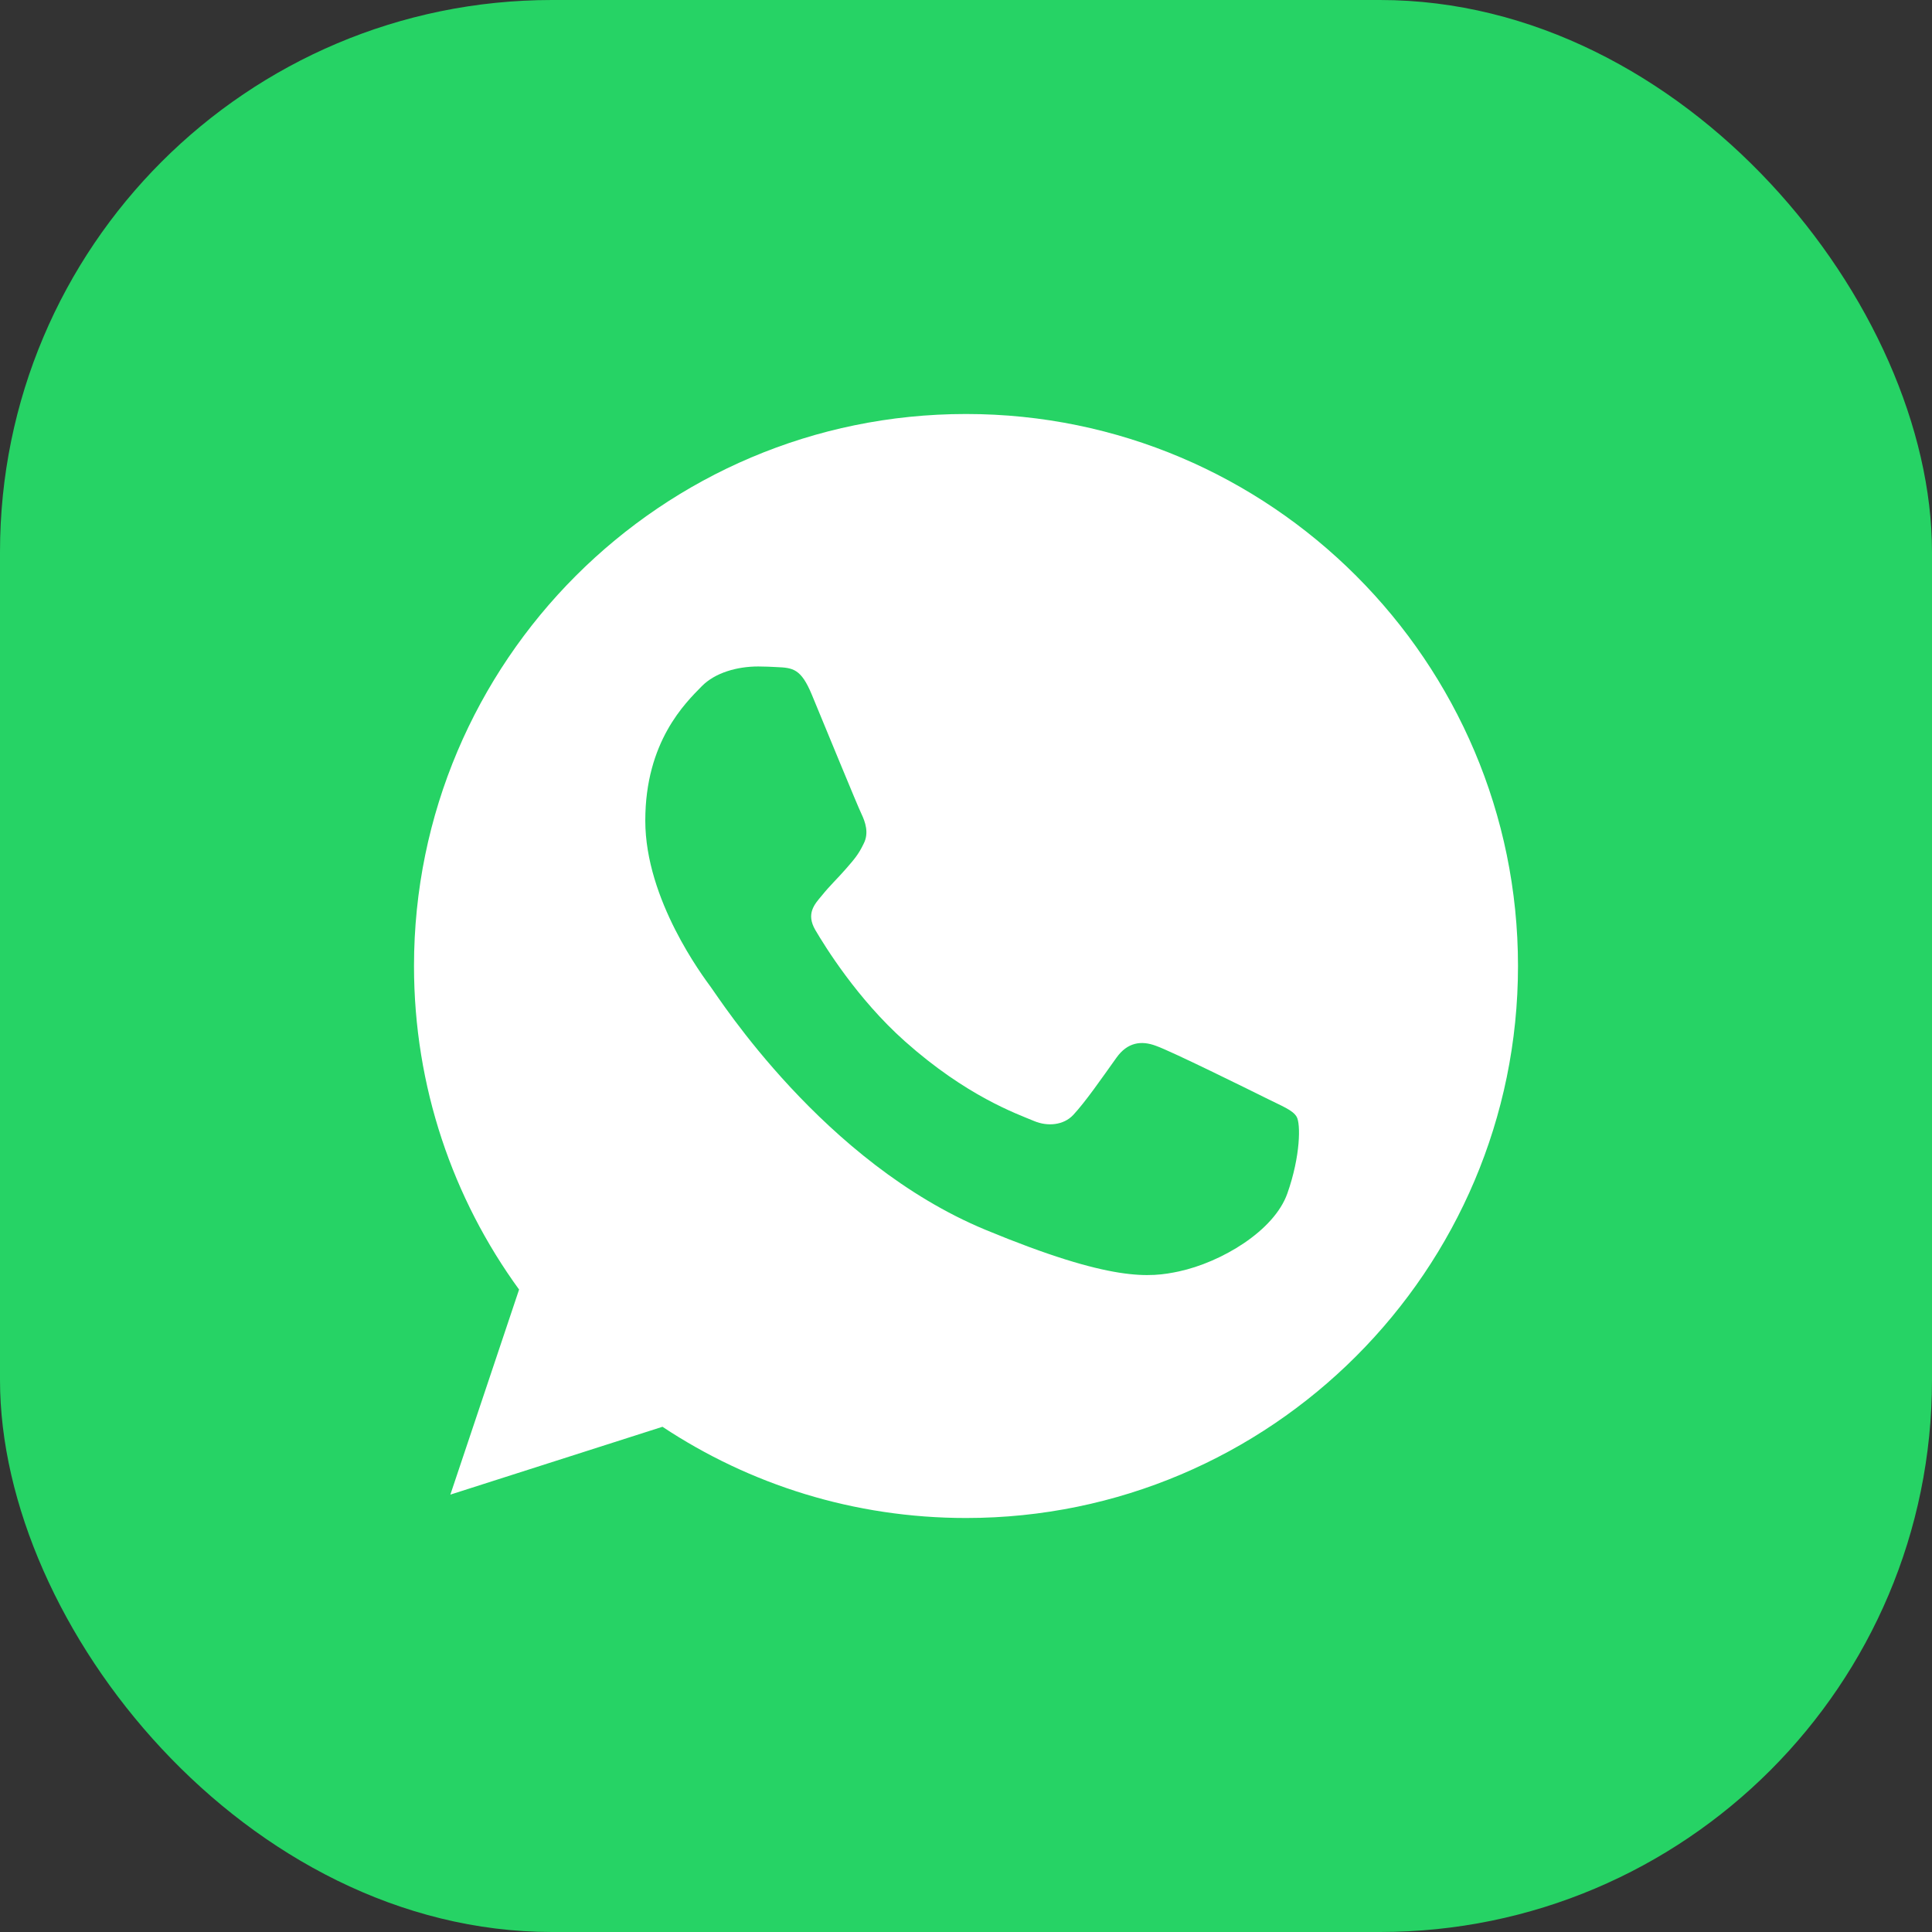 <?xml version="1.0" encoding="UTF-8"?>
<svg xmlns="http://www.w3.org/2000/svg" width="28" height="28" viewBox="0 0 28 28" fill="none">
  <rect x="0" y="0" width="28" height="28" fill="#333333" stroke="none"/>
  <rect width="28" height="28" rx="8" fill="#26D365"></rect>
  <g clip-path="url(#clip0_323_133)">
    <path fill-rule="evenodd" clip-rule="evenodd" d="M13.998 6C9.587 6 6 9.588 6 14C6 15.749 6.564 17.372 7.523 18.689L6.527 21.661L9.601 20.678C10.866 21.516 12.376 22 14.002 22C18.413 22 22 18.411 22 14C22 9.589 18.413 6 14.002 6L13.998 6ZM11.764 10.064C11.609 9.692 11.492 9.678 11.257 9.668C11.177 9.664 11.087 9.659 10.989 9.659C10.683 9.659 10.363 9.749 10.17 9.946C9.935 10.186 9.352 10.745 9.352 11.893C9.352 13.041 10.189 14.151 10.302 14.306C10.419 14.461 11.934 16.85 14.284 17.824C16.123 18.586 16.668 18.515 17.087 18.426C17.698 18.294 18.464 17.842 18.657 17.297C18.85 16.751 18.85 16.286 18.793 16.187C18.737 16.088 18.582 16.032 18.347 15.914C18.112 15.797 16.969 15.232 16.753 15.157C16.541 15.077 16.339 15.105 16.179 15.331C15.954 15.646 15.733 15.966 15.554 16.159C15.413 16.309 15.182 16.328 14.99 16.248C14.731 16.14 14.007 15.886 13.114 15.091C12.422 14.475 11.952 13.709 11.816 13.478C11.68 13.243 11.802 13.107 11.91 12.98C12.027 12.834 12.14 12.73 12.258 12.594C12.376 12.458 12.441 12.387 12.517 12.227C12.597 12.072 12.54 11.912 12.484 11.794C12.427 11.677 11.957 10.529 11.764 10.064Z" fill="white"></path>
  </g>
  <defs>
    <clipPath id="clip0_323_133">
      <rect width="16" height="16" fill="white" transform="translate(6 6)"></rect>
    </clipPath>
  </defs>
</svg>
